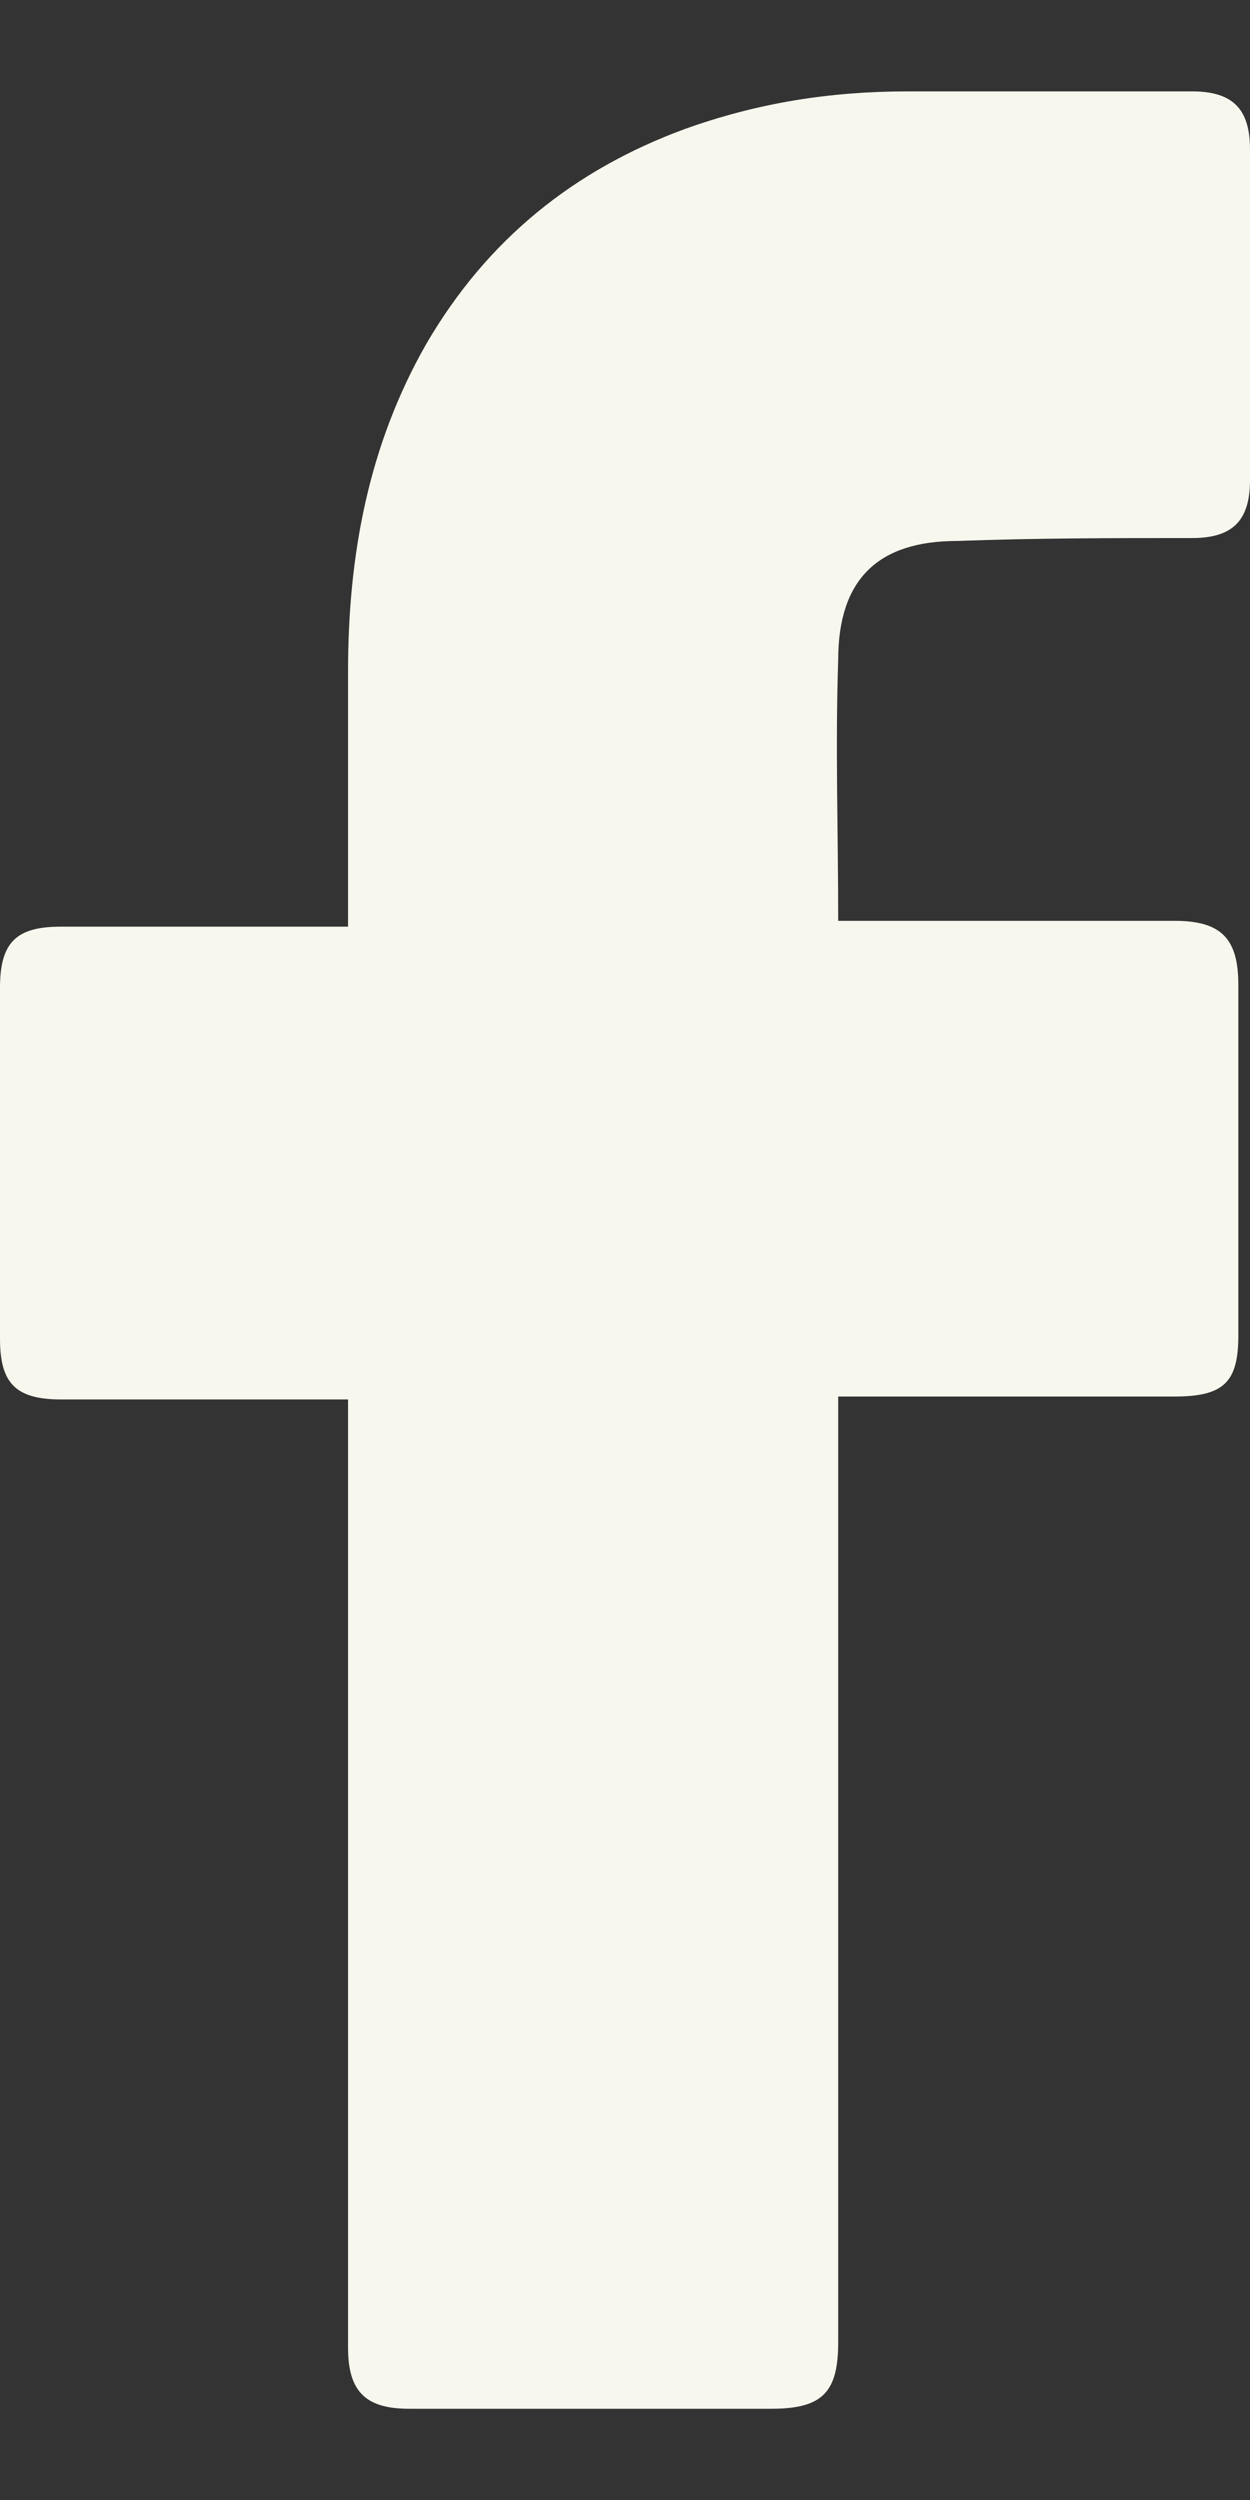 <svg width="9" height="18" viewBox="0 0 9 18" fill="none" xmlns="http://www.w3.org/2000/svg">
<rect x="0" y="0" width="9" height="18" fill="#333333" stroke="none"/>
<path d="M2.506 10.076C2.443 10.076 1.065 10.076 0.439 10.076C0.104 10.076 0 9.951 0 9.637C0 8.802 0 7.946 0 7.111C0 6.777 0.125 6.672 0.439 6.672H2.506C2.506 6.609 2.506 5.398 2.506 4.835C2.506 3.999 2.652 3.206 3.07 2.475C3.508 1.723 4.135 1.222 4.928 0.93C5.45 0.742 5.972 0.658 6.536 0.658H8.582C8.875 0.658 9 0.783 9 1.076V3.456C9 3.749 8.875 3.874 8.582 3.874C8.019 3.874 7.455 3.874 6.891 3.895C6.327 3.895 6.035 4.166 6.035 4.751C6.014 5.377 6.035 5.983 6.035 6.63H8.457C8.791 6.63 8.916 6.756 8.916 7.09V9.616C8.916 9.951 8.812 10.055 8.457 10.055C7.705 10.055 6.097 10.055 6.035 10.055V16.862C6.035 17.217 5.93 17.343 5.555 17.343C4.677 17.343 3.821 17.343 2.944 17.343C2.631 17.343 2.506 17.217 2.506 16.904C2.506 14.712 2.506 10.139 2.506 10.076Z" fill="#F7F7EE"/>
</svg>
